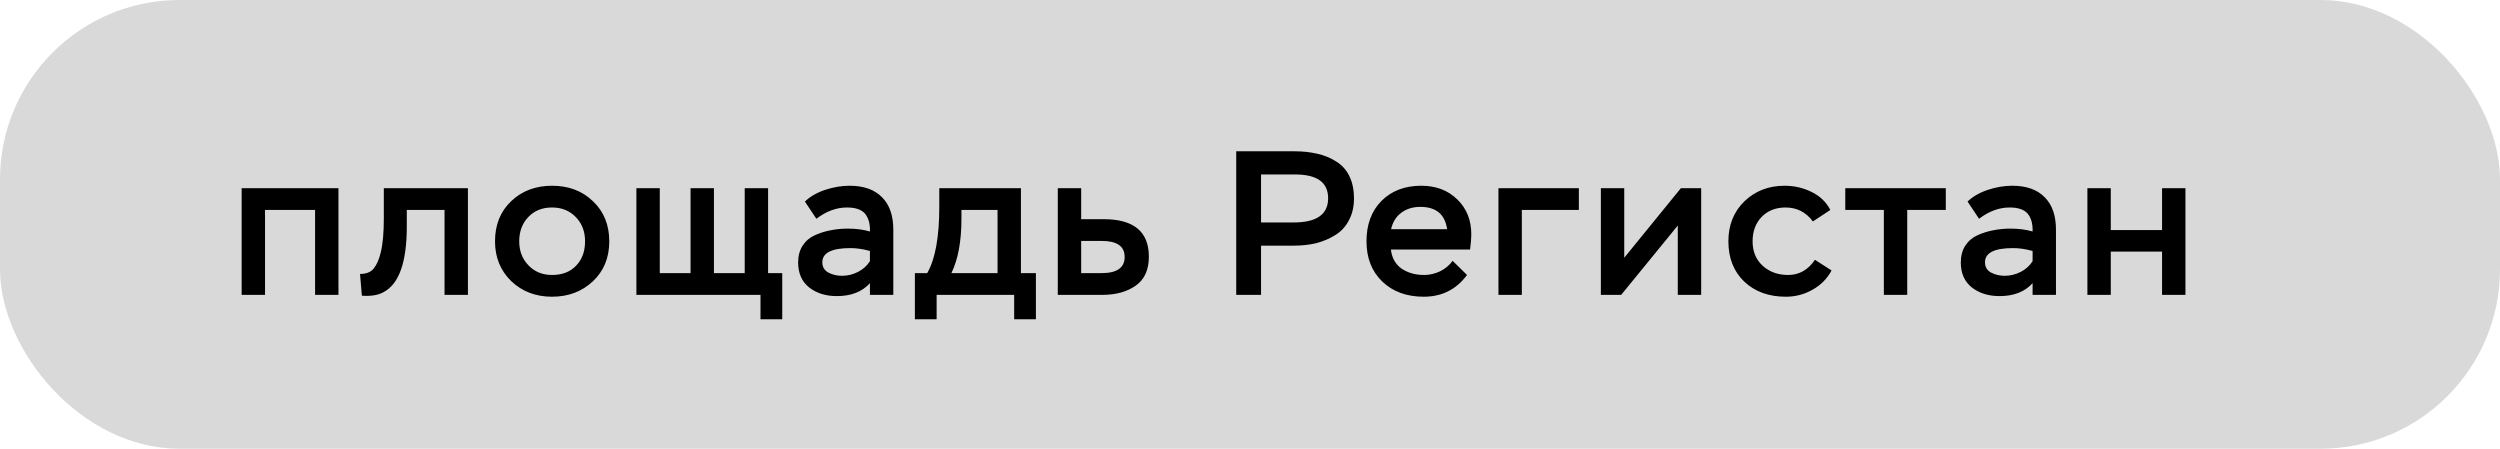 <?xml version="1.0" encoding="UTF-8"?> <svg xmlns="http://www.w3.org/2000/svg" width="195" height="35" viewBox="0 0 195 35" fill="none"><rect width="195" height="35" rx="14" fill="#D9D9D9"></rect><path d="M26.4 23H24.576V16.376H20.672V23H18.848V14.68H26.4V23ZM36.498 23H34.674V16.376H31.73V17.672C31.73 20.456 31.122 22.163 29.906 22.792C29.479 23.027 28.919 23.117 28.226 23.064L28.082 21.368C28.572 21.368 28.93 21.224 29.154 20.936C29.388 20.648 29.57 20.232 29.698 19.688C29.858 19.048 29.938 18.168 29.938 17.048V14.68H36.498V23ZM38.611 18.824C38.611 17.533 39.032 16.488 39.875 15.688C40.718 14.888 41.779 14.488 43.059 14.488C44.36 14.488 45.427 14.893 46.259 15.704C47.102 16.504 47.523 17.544 47.523 18.824C47.523 20.104 47.096 21.144 46.243 21.944C45.389 22.744 44.328 23.144 43.059 23.144C41.789 23.144 40.728 22.739 39.875 21.928C39.032 21.107 38.611 20.072 38.611 18.824ZM40.499 18.824C40.499 19.571 40.739 20.195 41.219 20.696C41.699 21.197 42.312 21.448 43.059 21.448C43.848 21.448 44.472 21.208 44.931 20.728C45.4 20.248 45.635 19.613 45.635 18.824C45.635 18.056 45.395 17.427 44.915 16.936C44.435 16.435 43.816 16.184 43.059 16.184C42.291 16.184 41.672 16.435 41.203 16.936C40.733 17.427 40.499 18.056 40.499 18.824ZM59.319 23H49.639V14.68H51.463V21.304H53.863V14.68H55.687V21.304H58.087V14.68H59.911V21.304H61.015V24.904H59.319V23ZM63.678 17.064L62.782 15.72C63.198 15.325 63.726 15.021 64.366 14.808C65.006 14.595 65.641 14.488 66.27 14.488C67.369 14.488 68.212 14.787 68.798 15.384C69.385 15.971 69.678 16.813 69.678 17.912V23H67.854V22.088C67.246 22.76 66.388 23.096 65.278 23.096C64.414 23.096 63.694 22.872 63.118 22.424C62.542 21.965 62.254 21.315 62.254 20.472C62.254 19.96 62.372 19.523 62.606 19.16C62.841 18.797 63.161 18.525 63.566 18.344C63.972 18.163 64.382 18.035 64.798 17.96C65.214 17.875 65.662 17.832 66.142 17.832C66.772 17.832 67.342 17.907 67.854 18.056C67.876 17.469 67.748 17.005 67.47 16.664C67.193 16.344 66.724 16.184 66.062 16.184C65.241 16.184 64.446 16.477 63.678 17.064ZM65.678 21.512C66.116 21.512 66.532 21.411 66.926 21.208C67.321 21.005 67.63 20.728 67.854 20.376V19.576C67.321 19.427 66.814 19.352 66.334 19.352C64.873 19.352 64.142 19.72 64.142 20.456C64.142 20.819 64.297 21.085 64.606 21.256C64.926 21.427 65.284 21.512 65.678 21.512ZM73.057 24.904H71.361V21.304H72.321C72.951 20.216 73.265 18.488 73.265 16.12V14.68H79.633V21.304H80.801V24.904H79.105V23H73.057V24.904ZM77.809 16.376H74.993V17.064C74.993 18.813 74.732 20.227 74.209 21.304H77.809V16.376ZM85.979 23H82.507V14.68H84.331V17.096H86.091C88.438 17.096 89.611 18.072 89.611 20.024C89.611 21.048 89.27 21.8 88.587 22.28C87.905 22.76 87.035 23 85.979 23ZM85.931 18.792H84.331V21.304H85.915C87.121 21.304 87.723 20.883 87.723 20.04C87.723 19.208 87.126 18.792 85.931 18.792ZM98.362 19.16V23H96.426V11.8H100.954C101.616 11.8 102.213 11.864 102.746 11.992C103.28 12.109 103.765 12.307 104.202 12.584C104.65 12.851 104.997 13.229 105.242 13.72C105.488 14.211 105.61 14.797 105.61 15.48C105.61 16.131 105.477 16.701 105.21 17.192C104.954 17.683 104.597 18.067 104.138 18.344C103.69 18.621 103.2 18.829 102.666 18.968C102.133 19.096 101.557 19.16 100.938 19.16H98.362ZM101.018 13.608H98.362V17.352H100.906C102.698 17.352 103.594 16.723 103.594 15.464C103.594 14.227 102.736 13.608 101.018 13.608ZM113.306 20.344L114.426 21.448C113.594 22.579 112.469 23.144 111.05 23.144C109.717 23.144 108.639 22.749 107.818 21.96C106.997 21.171 106.586 20.125 106.586 18.824C106.586 17.512 106.975 16.461 107.754 15.672C108.543 14.883 109.578 14.488 110.858 14.488C112.01 14.488 112.949 14.845 113.674 15.56C114.399 16.264 114.762 17.176 114.762 18.296C114.762 18.573 114.73 18.963 114.666 19.464H108.49C108.565 20.115 108.842 20.611 109.322 20.952C109.813 21.283 110.399 21.448 111.082 21.448C111.509 21.448 111.925 21.352 112.33 21.16C112.735 20.957 113.061 20.685 113.306 20.344ZM110.778 16.136C110.202 16.136 109.706 16.291 109.29 16.6C108.885 16.909 108.623 17.336 108.506 17.88H112.874C112.714 16.717 112.015 16.136 110.778 16.136ZM118.703 23H116.879V14.68H123.151V16.376H118.703V23ZM130.867 17.592L126.451 23H124.867V14.68H126.691V20.104L131.107 14.68H132.691V23H130.867V17.592ZM141.566 20.264L142.862 21.096C142.521 21.736 142.025 22.237 141.374 22.6C140.734 22.963 140.041 23.144 139.294 23.144C137.961 23.144 136.878 22.749 136.046 21.96C135.225 21.171 134.814 20.125 134.814 18.824C134.814 17.555 135.23 16.515 136.062 15.704C136.905 14.893 137.95 14.488 139.198 14.488C139.945 14.488 140.643 14.648 141.294 14.968C141.955 15.288 142.446 15.757 142.766 16.376L141.406 17.272C140.862 16.547 140.153 16.184 139.278 16.184C138.51 16.184 137.886 16.429 137.406 16.92C136.937 17.411 136.702 18.045 136.702 18.824C136.702 19.613 136.963 20.248 137.486 20.728C138.019 21.208 138.681 21.448 139.47 21.448C140.334 21.448 141.033 21.053 141.566 20.264ZM146.94 16.376H143.932V14.68H151.772V16.376H148.764V23H146.94V16.376ZM154.366 17.064L153.47 15.72C153.886 15.325 154.414 15.021 155.054 14.808C155.694 14.595 156.329 14.488 156.958 14.488C158.057 14.488 158.899 14.787 159.486 15.384C160.073 15.971 160.366 16.813 160.366 17.912V23H158.542V22.088C157.934 22.76 157.075 23.096 155.966 23.096C155.102 23.096 154.382 22.872 153.806 22.424C153.23 21.965 152.942 21.315 152.942 20.472C152.942 19.96 153.059 19.523 153.294 19.16C153.529 18.797 153.849 18.525 154.254 18.344C154.659 18.163 155.07 18.035 155.486 17.96C155.902 17.875 156.35 17.832 156.83 17.832C157.459 17.832 158.03 17.907 158.542 18.056C158.563 17.469 158.435 17.005 158.158 16.664C157.881 16.344 157.411 16.184 156.75 16.184C155.929 16.184 155.134 16.477 154.366 17.064ZM156.366 21.512C156.803 21.512 157.219 21.411 157.614 21.208C158.009 21.005 158.318 20.728 158.542 20.376V19.576C158.009 19.427 157.502 19.352 157.022 19.352C155.561 19.352 154.83 19.72 154.83 20.456C154.83 20.819 154.985 21.085 155.294 21.256C155.614 21.427 155.971 21.512 156.366 21.512ZM170.465 23H168.641V19.624H164.641V23H162.817V14.68H164.641V17.944H168.641V14.68H170.465V23Z" fill="black"></path></svg> 